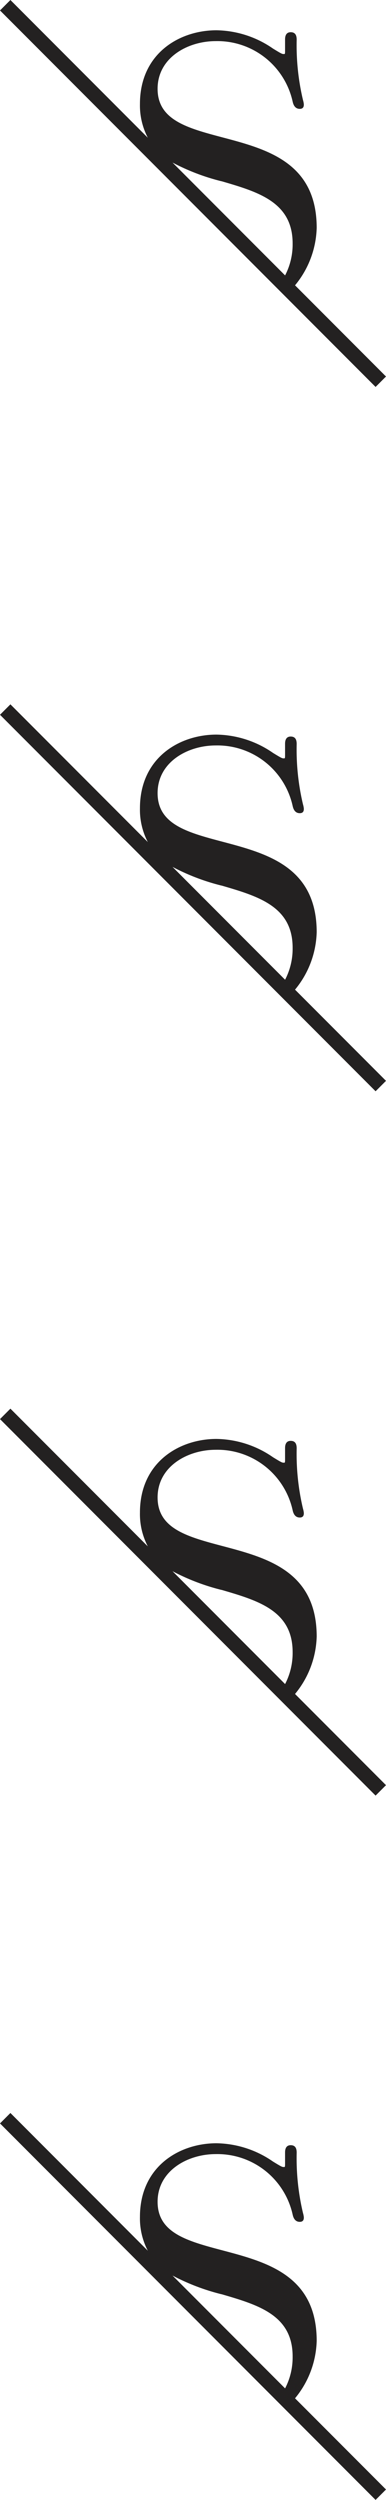<svg xmlns="http://www.w3.org/2000/svg" width="28.405" height="183.514" viewBox="0 0 28.405 183.514">
  <g id="Gruppe_55953" data-name="Gruppe 55953" transform="translate(-362.594 -22.297)">
    <path id="Pfad_35504" data-name="Pfad 35504" d="M-6.237-6.017l.061-.075a6.892,6.892,0,0,0,1.533-4.141c0-4.809-3.68-5.783-6.926-6.642-2.566-.679-4.782-1.265-4.782-3.568,0-2.272,2.2-3.5,4.275-3.5A5.671,5.671,0,0,1-6.412-19.5c.076.351.252.53.523.53.3,0,.3-.232.3-.331a1.565,1.565,0,0,0-.063-.319,17.427,17.427,0,0,1-.464-4.426c0-.237-.046-.552-.441-.552-.414,0-.414.416-.414.552v.8c0,.252-.013.252-.085.252-.131,0-.167-.013-.8-.4A7.486,7.486,0,0,0-12.02-24.74c-2.712,0-5.63,1.692-5.63,5.408a5.119,5.119,0,0,0,.579,2.481L-27.182-26.962l-.766.767L-.386,1.367l.077.076L.457.677Zm-5.412-7.643c2.692.785,5.235,1.527,5.235,4.566a4.931,4.931,0,0,1-.53,2.3l-.025.049-8.285-8.285a15.863,15.863,0,0,0,3.6,1.373" transform="translate(390.542 152.665)" fill="#232121"/>
    <path id="Pfad_37521" data-name="Pfad 37521" d="M-6.237-6.017l.061-.075a6.892,6.892,0,0,0,1.533-4.141c0-4.809-3.68-5.783-6.926-6.642-2.566-.679-4.782-1.265-4.782-3.568,0-2.272,2.2-3.5,4.275-3.5A5.671,5.671,0,0,1-6.412-19.5c.076.351.252.53.523.53.3,0,.3-.232.3-.331a1.565,1.565,0,0,0-.063-.319,17.427,17.427,0,0,1-.464-4.426c0-.237-.046-.552-.441-.552-.414,0-.414.416-.414.552v.8c0,.252-.013.252-.085.252-.131,0-.167-.013-.8-.4A7.486,7.486,0,0,0-12.02-24.74c-2.712,0-5.63,1.692-5.63,5.408a5.119,5.119,0,0,0,.579,2.481L-27.182-26.962l-.766.767L-.386,1.367l.077.076L.457.677Zm-5.412-7.643c2.692.785,5.235,1.527,5.235,4.566a4.931,4.931,0,0,1-.53,2.3l-.025.049-8.285-8.285a15.863,15.863,0,0,0,3.6,1.373" transform="translate(390.542 100.962)" fill="#232121"/>
    <path id="Pfad_37522" data-name="Pfad 37522" d="M-6.237-6.017l.061-.075a6.892,6.892,0,0,0,1.533-4.141c0-4.809-3.68-5.783-6.926-6.642-2.566-.679-4.782-1.265-4.782-3.568,0-2.272,2.2-3.5,4.275-3.5A5.671,5.671,0,0,1-6.412-19.5c.076.351.252.53.523.53.3,0,.3-.232.3-.331a1.565,1.565,0,0,0-.063-.319,17.427,17.427,0,0,1-.464-4.426c0-.237-.046-.552-.441-.552-.414,0-.414.416-.414.552v.8c0,.252-.013.252-.085.252-.131,0-.167-.013-.8-.4A7.486,7.486,0,0,0-12.02-24.74c-2.712,0-5.63,1.692-5.63,5.408a5.119,5.119,0,0,0,.579,2.481L-27.182-26.962l-.766.767L-.386,1.367l.077.076L.457.677Zm-5.412-7.643c2.692.785,5.235,1.527,5.235,4.566a4.931,4.931,0,0,1-.53,2.3l-.025.049-8.285-8.285a15.863,15.863,0,0,0,3.6,1.373" transform="translate(390.542 49.259)" fill="#232121"/>
    <path id="Pfad_35506" data-name="Pfad 35506" d="M-6.237-6.017l.061-.075a6.892,6.892,0,0,0,1.533-4.141c0-4.809-3.68-5.783-6.926-6.642-2.566-.679-4.782-1.265-4.782-3.568,0-2.272,2.2-3.5,4.275-3.5A5.671,5.671,0,0,1-6.412-19.5c.076.351.252.53.523.53.3,0,.3-.232.3-.331a1.565,1.565,0,0,0-.063-.319,17.427,17.427,0,0,1-.464-4.426c0-.237-.046-.552-.441-.552-.414,0-.414.416-.414.552v.8c0,.252-.013.252-.085.252-.131,0-.167-.013-.8-.4A7.486,7.486,0,0,0-12.02-24.74c-2.712,0-5.63,1.692-5.63,5.408a5.119,5.119,0,0,0,.579,2.481L-27.182-26.962l-.766.767L-.386,1.367l.077.076L.457.677Zm-5.412-7.643c2.692.785,5.235,1.527,5.235,4.566a4.931,4.931,0,0,1-.53,2.3l-.025.049-8.285-8.285a15.863,15.863,0,0,0,3.6,1.373" transform="translate(390.542 204.368)" fill="#232121"/>
  </g>
</svg>
